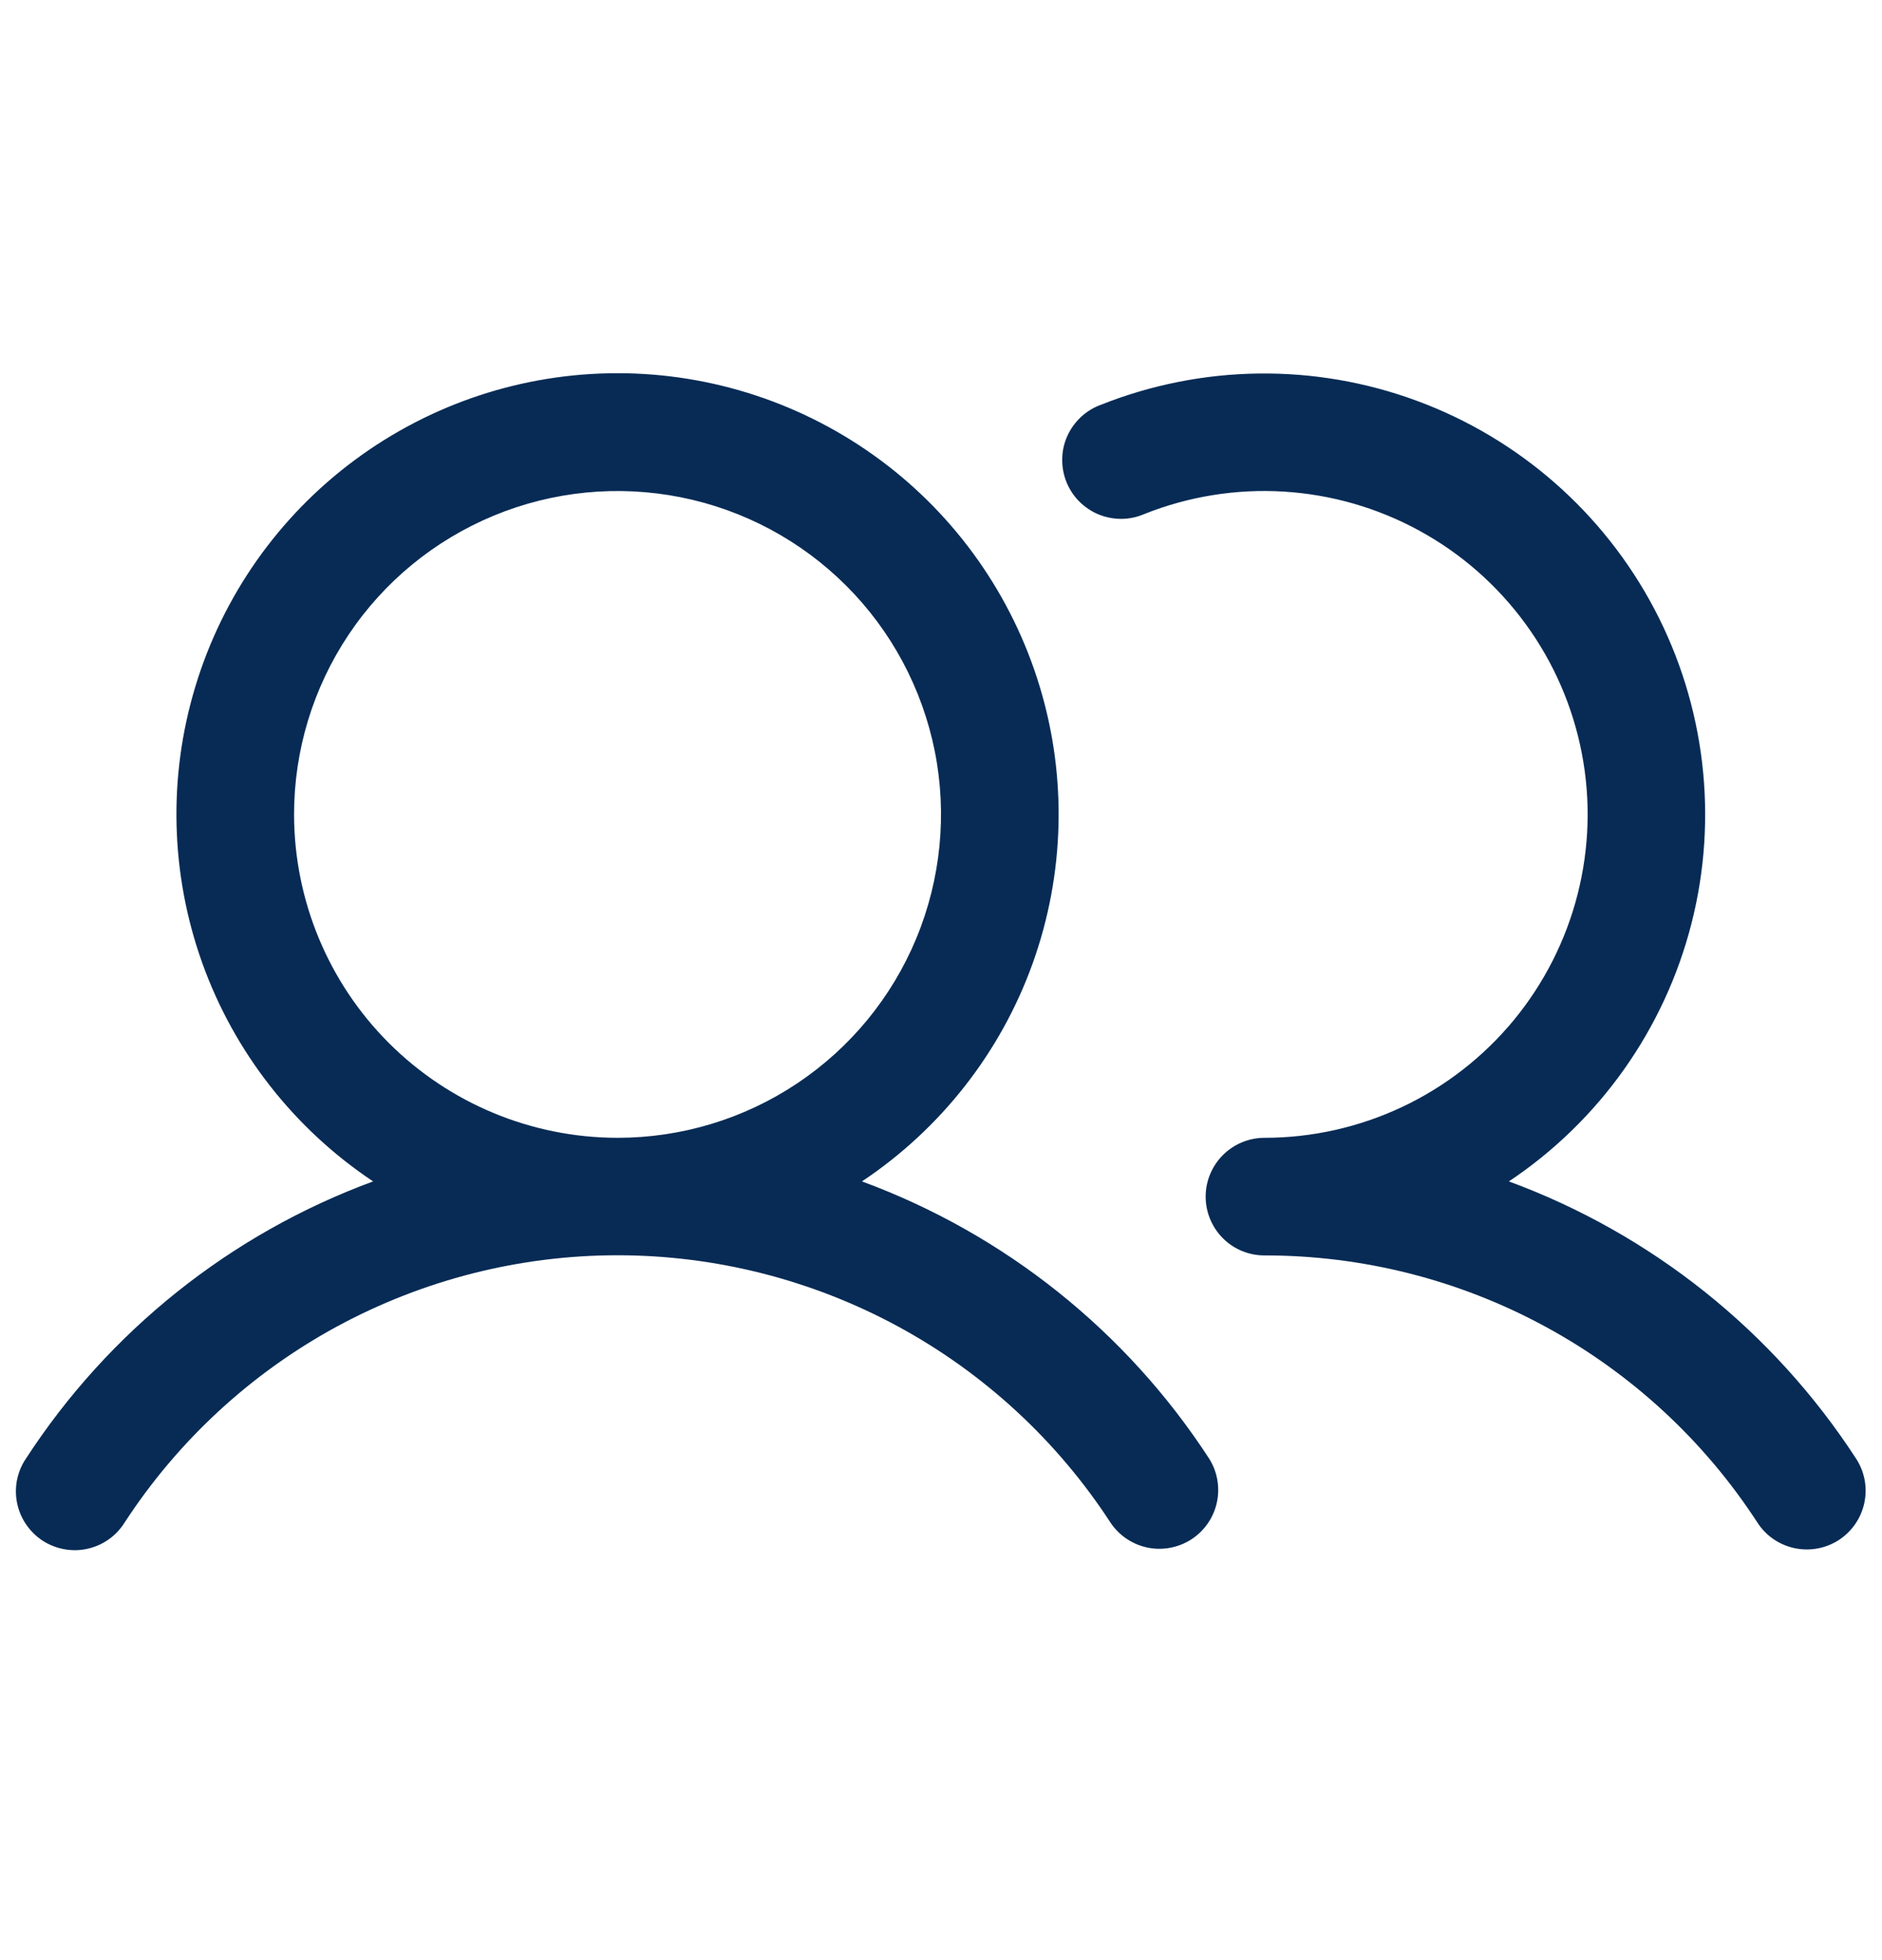 <svg width="24" height="25" viewBox="0 0 24 25" fill="none" xmlns="http://www.w3.org/2000/svg">
<path d="M10.992 15.068C11.997 14.398 12.761 13.423 13.169 12.287C13.577 11.15 13.609 9.913 13.259 8.757C12.909 7.601 12.197 6.588 11.228 5.869C10.258 5.149 9.082 4.76 7.875 4.76C6.667 4.76 5.492 5.149 4.522 5.869C3.553 6.588 2.84 7.601 2.491 8.757C2.141 9.913 2.173 11.15 2.581 12.287C2.989 13.423 3.753 14.398 4.758 15.068C2.939 15.738 1.387 16.978 0.331 18.603C0.275 18.685 0.237 18.778 0.217 18.875C0.198 18.973 0.198 19.073 0.218 19.171C0.238 19.268 0.277 19.361 0.333 19.443C0.389 19.525 0.46 19.595 0.543 19.65C0.627 19.704 0.72 19.741 0.818 19.759C0.915 19.777 1.016 19.776 1.113 19.754C1.21 19.733 1.302 19.693 1.383 19.636C1.465 19.579 1.534 19.506 1.587 19.422C2.268 18.375 3.2 17.514 4.298 16.918C5.396 16.323 6.626 16.01 7.875 16.01C9.124 16.01 10.354 16.323 11.452 16.918C12.55 17.514 13.482 18.375 14.163 19.422C14.273 19.586 14.443 19.699 14.636 19.739C14.829 19.778 15.03 19.739 15.195 19.632C15.36 19.524 15.476 19.356 15.518 19.163C15.56 18.971 15.524 18.769 15.419 18.603C14.363 16.978 12.81 15.738 10.992 15.068ZM3.75 10.387C3.75 9.572 3.992 8.774 4.445 8.096C4.898 7.417 5.543 6.889 6.296 6.577C7.05 6.264 7.88 6.183 8.68 6.342C9.48 6.501 10.215 6.894 10.792 7.471C11.369 8.048 11.761 8.783 11.921 9.583C12.08 10.383 11.998 11.212 11.686 11.966C11.374 12.72 10.845 13.364 10.167 13.817C9.488 14.271 8.691 14.512 7.875 14.512C6.781 14.511 5.733 14.076 4.959 13.303C4.186 12.53 3.751 11.481 3.75 10.387ZM23.451 19.641C23.284 19.749 23.081 19.787 22.886 19.746C22.692 19.705 22.521 19.589 22.413 19.422C21.733 18.374 20.801 17.513 19.703 16.918C18.604 16.322 17.374 16.011 16.125 16.012C15.926 16.012 15.735 15.934 15.595 15.793C15.454 15.652 15.375 15.461 15.375 15.262C15.375 15.064 15.454 14.873 15.595 14.732C15.735 14.592 15.926 14.512 16.125 14.512C16.732 14.512 17.332 14.377 17.882 14.118C18.431 13.859 18.916 13.481 19.303 13.013C19.689 12.544 19.968 11.996 20.118 11.407C20.268 10.819 20.287 10.204 20.172 9.608C20.057 9.011 19.812 8.447 19.454 7.957C19.096 7.466 18.634 7.06 18.101 6.769C17.568 6.477 16.977 6.307 16.371 6.27C15.764 6.233 15.157 6.331 14.593 6.556C14.501 6.596 14.402 6.617 14.302 6.618C14.202 6.618 14.102 6.599 14.009 6.561C13.917 6.523 13.833 6.466 13.762 6.395C13.692 6.324 13.636 6.239 13.599 6.146C13.562 6.053 13.544 5.953 13.546 5.853C13.547 5.753 13.569 5.654 13.61 5.563C13.651 5.471 13.71 5.389 13.783 5.32C13.856 5.252 13.942 5.198 14.036 5.164C15.328 4.649 16.764 4.63 18.068 5.112C19.372 5.593 20.452 6.541 21.099 7.771C21.746 9.002 21.914 10.429 21.571 11.776C21.228 13.123 20.399 14.296 19.242 15.068C21.06 15.738 22.613 16.978 23.669 18.603C23.778 18.769 23.816 18.972 23.775 19.167C23.734 19.362 23.617 19.532 23.451 19.641Z" fill="#072B55"/>
</svg>
